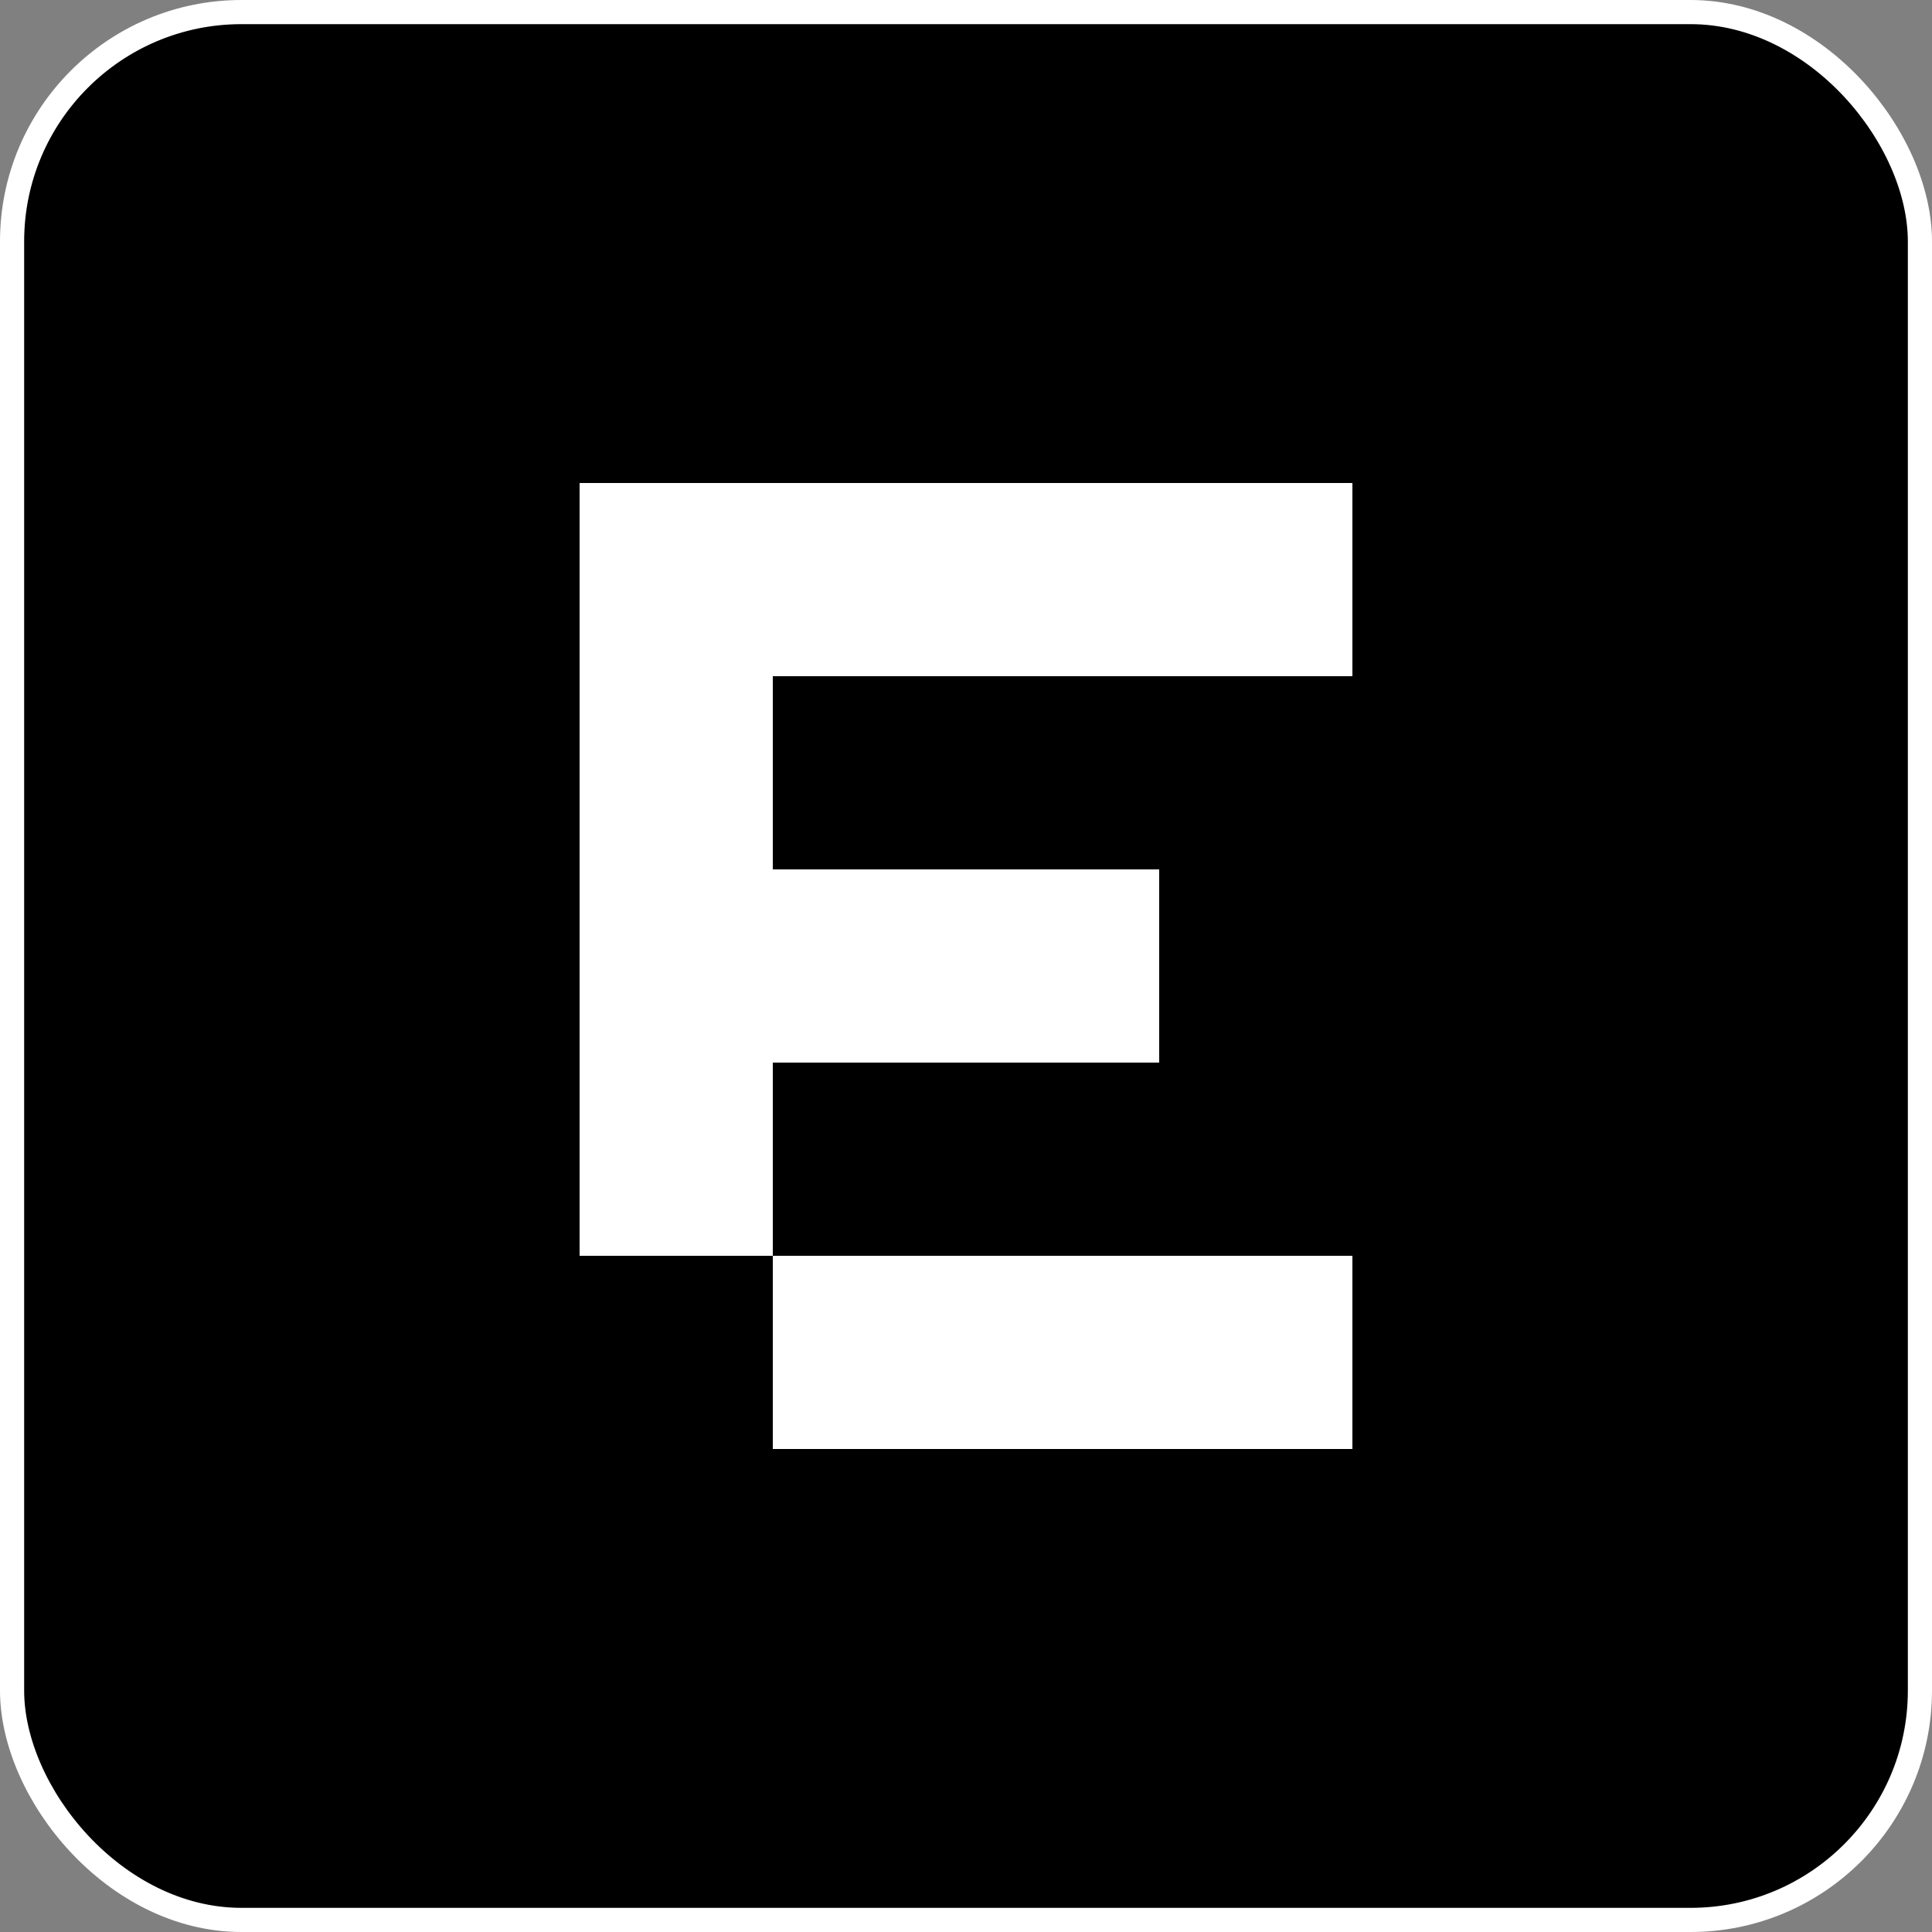<svg width="80" height="80" viewBox="0 0 80 80" fill="none" xmlns="http://www.w3.org/2000/svg">
<rect x="0" y="0" width="80" height="80" fill="#808080" stroke="none"/>
<rect x="0.5" y="0.5" width="79" height="79" rx="9.5" fill="black" stroke="white"/>
<rect x="24" y="36" width="8" height="16" fill="white"/>
<rect x="24" y="20" width="8" height="16" fill="white"/>
<rect x="40" y="20" width="16" height="8" fill="white"/>
<rect x="40" y="52" width="16" height="8" fill="white"/>
<rect x="24" y="20" width="16" height="8" fill="white"/>
<rect x="32" y="36" width="16" height="8" fill="white"/>
<rect x="32" y="52" width="8" height="8" fill="white"/>
</svg>
